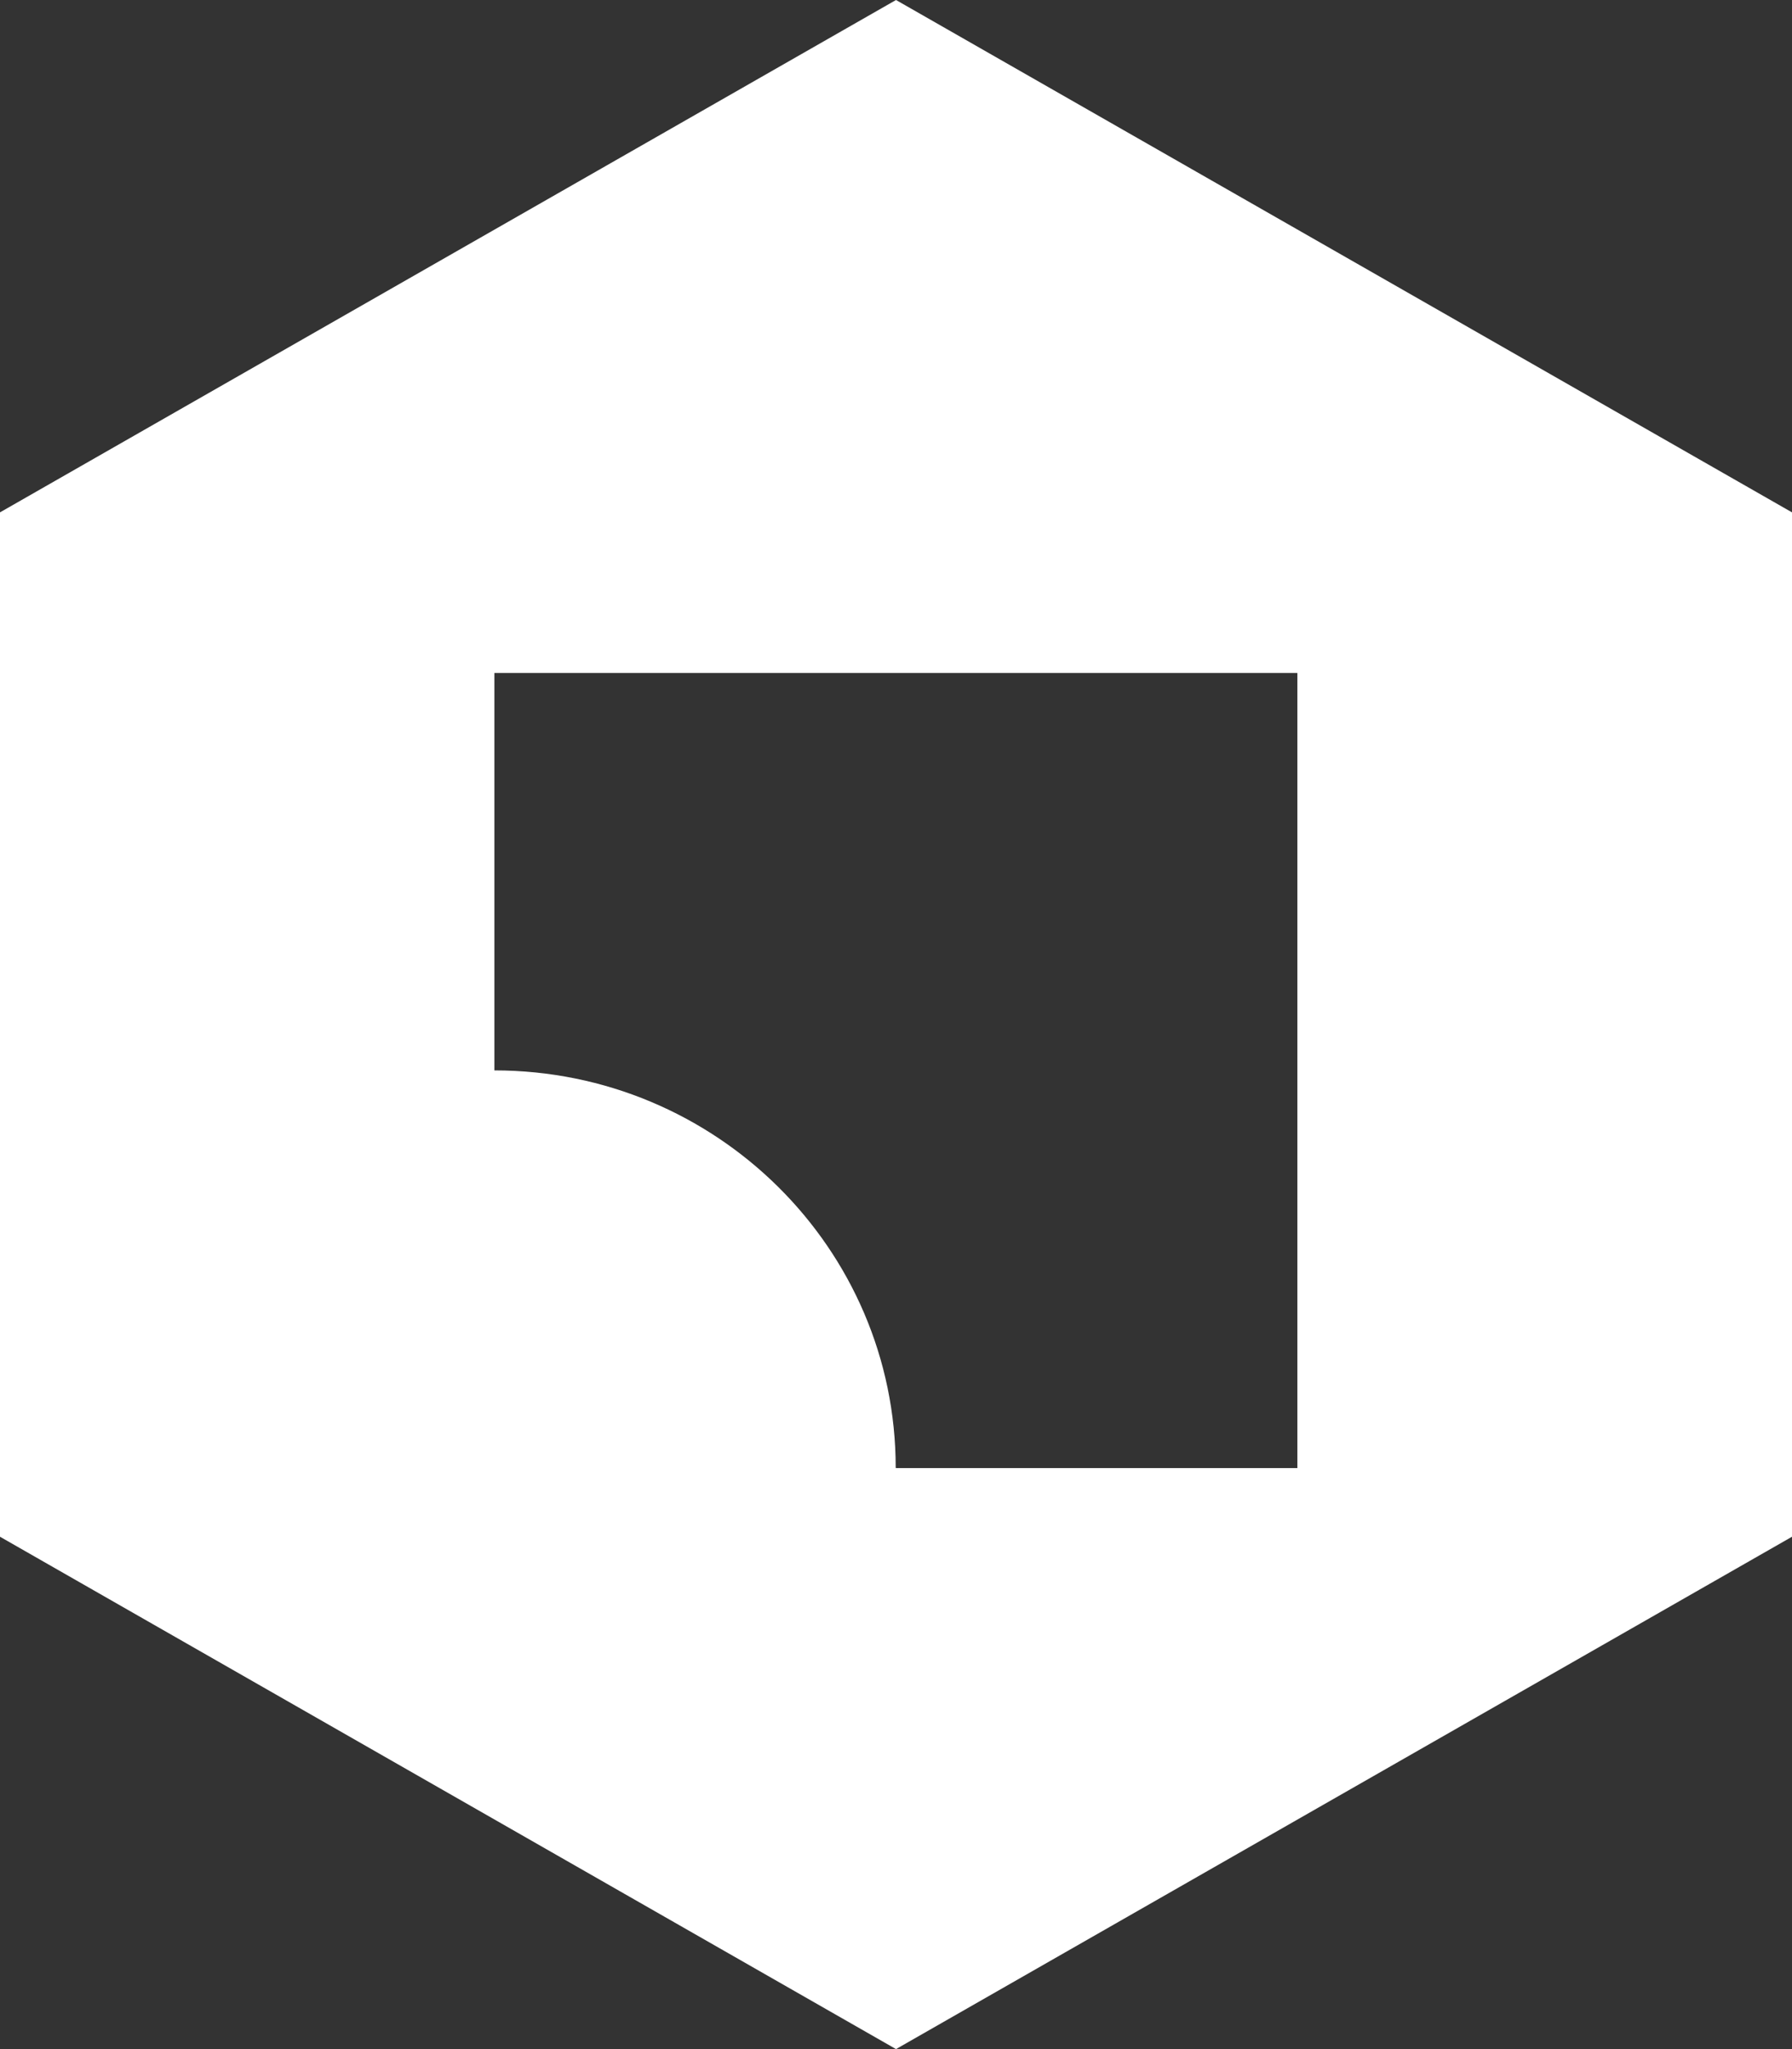 <svg width="42" height="48" viewBox="0 0 42 48" fill="none" xmlns="http://www.w3.org/2000/svg">
<rect x="0" y="0" width="42" height="48" fill="#333333" stroke="none"/>
<path d="M42 35.998V12.002L21 0L0 12.002V35.998L21 48L42 35.998ZM20.993 34.383C20.993 29.247 16.782 25.074 11.587 25.074V15.764H30.407V34.39H21L20.993 34.383Z" fill="white"/>
</svg>
